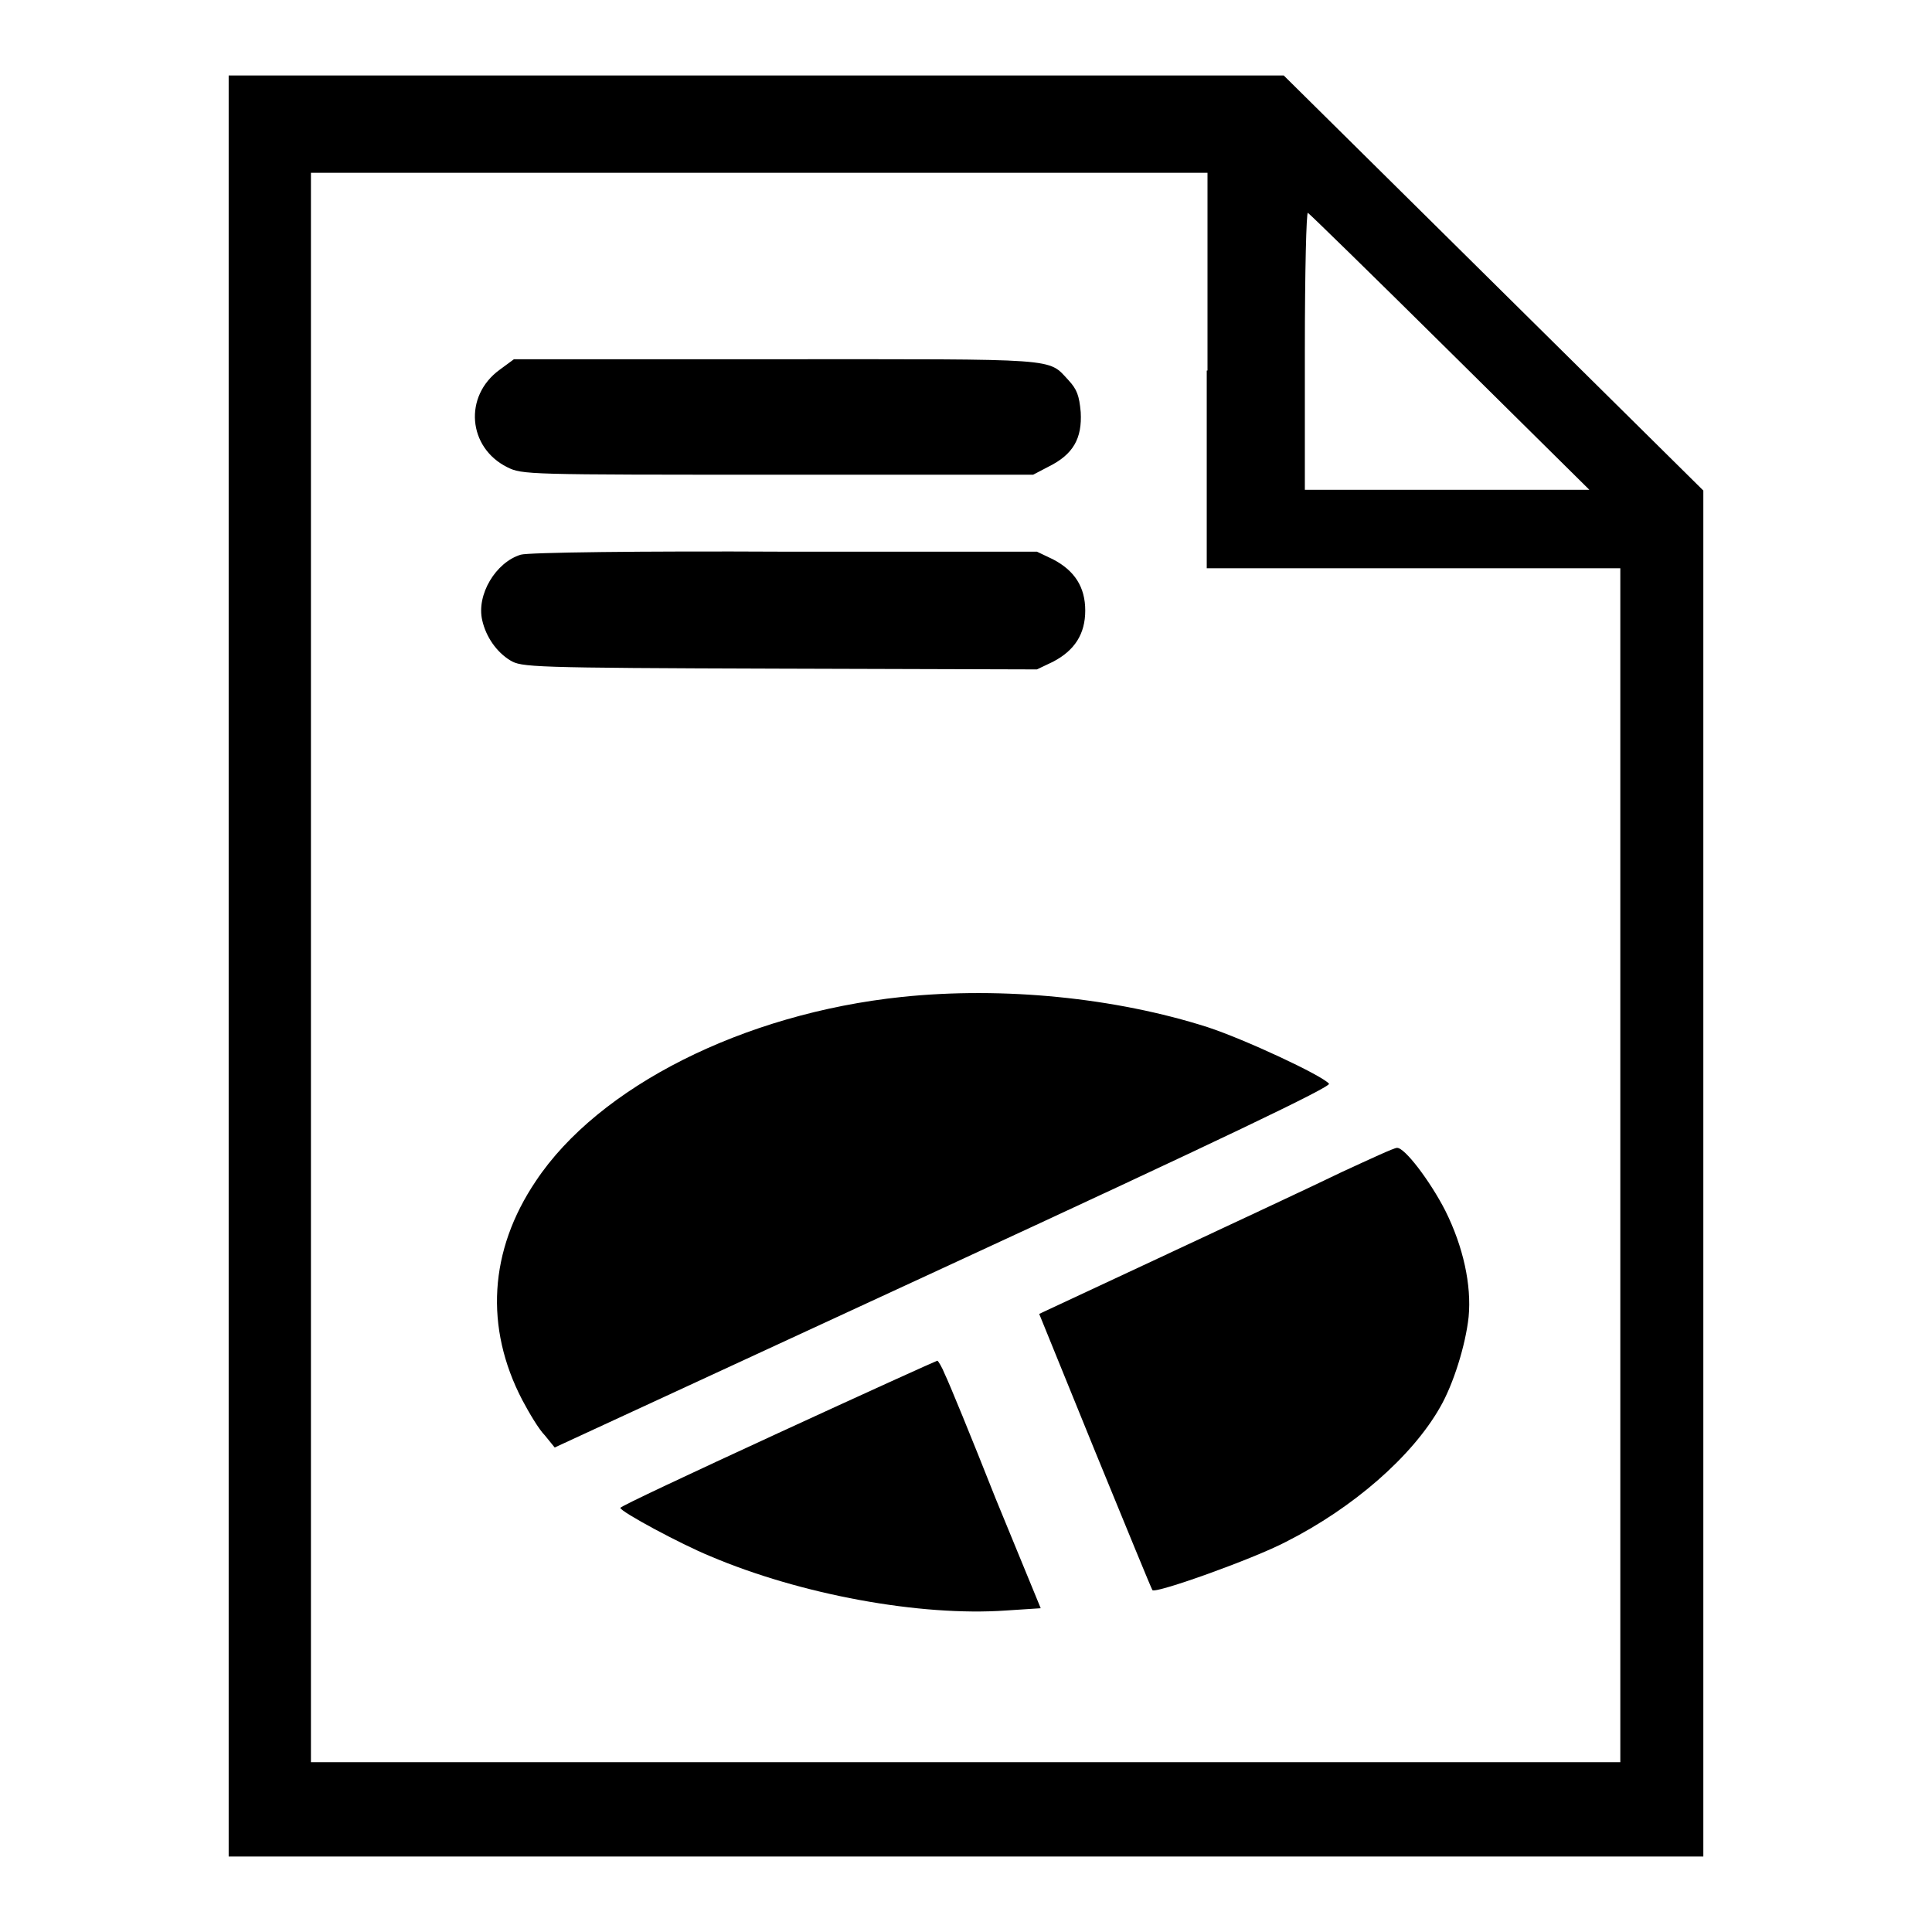 <?xml version="1.0" encoding="utf-8"?>
<!-- Svg Vector Icons : http://www.onlinewebfonts.com/icon -->
<!DOCTYPE svg PUBLIC "-//W3C//DTD SVG 1.1//EN" "http://www.w3.org/Graphics/SVG/1.1/DTD/svg11.dtd">
<svg version="1.1" xmlns="http://www.w3.org/2000/svg" xmlns:xlink="http://www.w3.org/1999/xlink" x="0px" y="0px" viewBox="0 0 256 256" enable-background="new 0 0 256 256" xml:space="preserve">
<g><g><g><path fill="#000000" d="M30.3,128v118H128h97.7v-90.5V65l-27.8-27.5L170.1,10h-69.9H30.3V128z M159.9,49.1v26.2h27.4h27.4v79.1v79.1H128H41.2V128.2V22.9h59.4h59.4V49.1z M192.1,46.6l18.5,18.3h-18.9h-18.8V46.4c0-10.6,0.2-18.3,0.4-18.2C173.5,28.3,182,36.6,192.1,46.6z"/><path fill="#000000" d="M66.2,49c-4.8,3.5-4.2,10.3,1,12.9c2,1,2.6,1,35.9,1h33.8l2.1-1.1c3.2-1.6,4.4-3.7,4.2-7.2c-0.2-2.2-0.5-3-1.6-4.2c-2.8-3-0.8-2.8-38.7-2.8H68.1L66.2,49z"/><path fill="#000000" d="M69,73.5c-3.3,1-5.9,5.3-5.1,8.7c0.5,2.2,1.9,4.2,3.7,5.3c1.5,0.9,2.5,1,35.7,1.1l34.1,0.1l2.1-1c2.9-1.5,4.3-3.7,4.3-6.8c0-3.1-1.4-5.3-4.3-6.8l-2.1-1l-33.4,0C85.1,73,69.9,73.2,69,73.5z"/><path fill="#000000" d="M119.5,132.1c-21,2.2-40.2,11.9-48.5,24.4c-6.2,9.2-6.8,19.4-1.8,29c0.9,1.7,2.2,3.9,3,4.7l1.3,1.6L125,168c36.8-17,51.4-24,51.1-24.4c-0.9-1.1-11.2-5.9-16.1-7.5C147.8,132.2,132.9,130.7,119.5,132.1z"/><path fill="#000000" d="M177.8,155.3c-3.7,1.8-14.2,6.7-23.4,11l-16.7,7.8l7.4,18.2c4.1,10,7.5,18.3,7.6,18.4c0.4,0.5,13.3-4.1,17.7-6.4c8.9-4.5,16.7-11.3,20.4-17.8c1.8-3.1,3.4-8.3,3.8-12c0.4-4.2-0.7-9.3-3.1-14.1c-2-3.9-5.4-8.4-6.4-8.3C184.7,152.1,181.5,153.6,177.8,155.3z"/><path fill="#000000" d="M103.1,189.9c-11.5,5.3-20.9,9.7-20.9,9.9c0,0.5,8,4.8,11.9,6.4c12,5.1,27.8,8,39.2,7.2l4.6-0.3l-6-14.6c-3.2-8.1-6.2-15.4-6.7-16.4c-0.4-1-0.9-1.8-1-1.8C124.1,180.3,114.6,184.6,103.1,189.9z"/></g></g></g>
</svg>